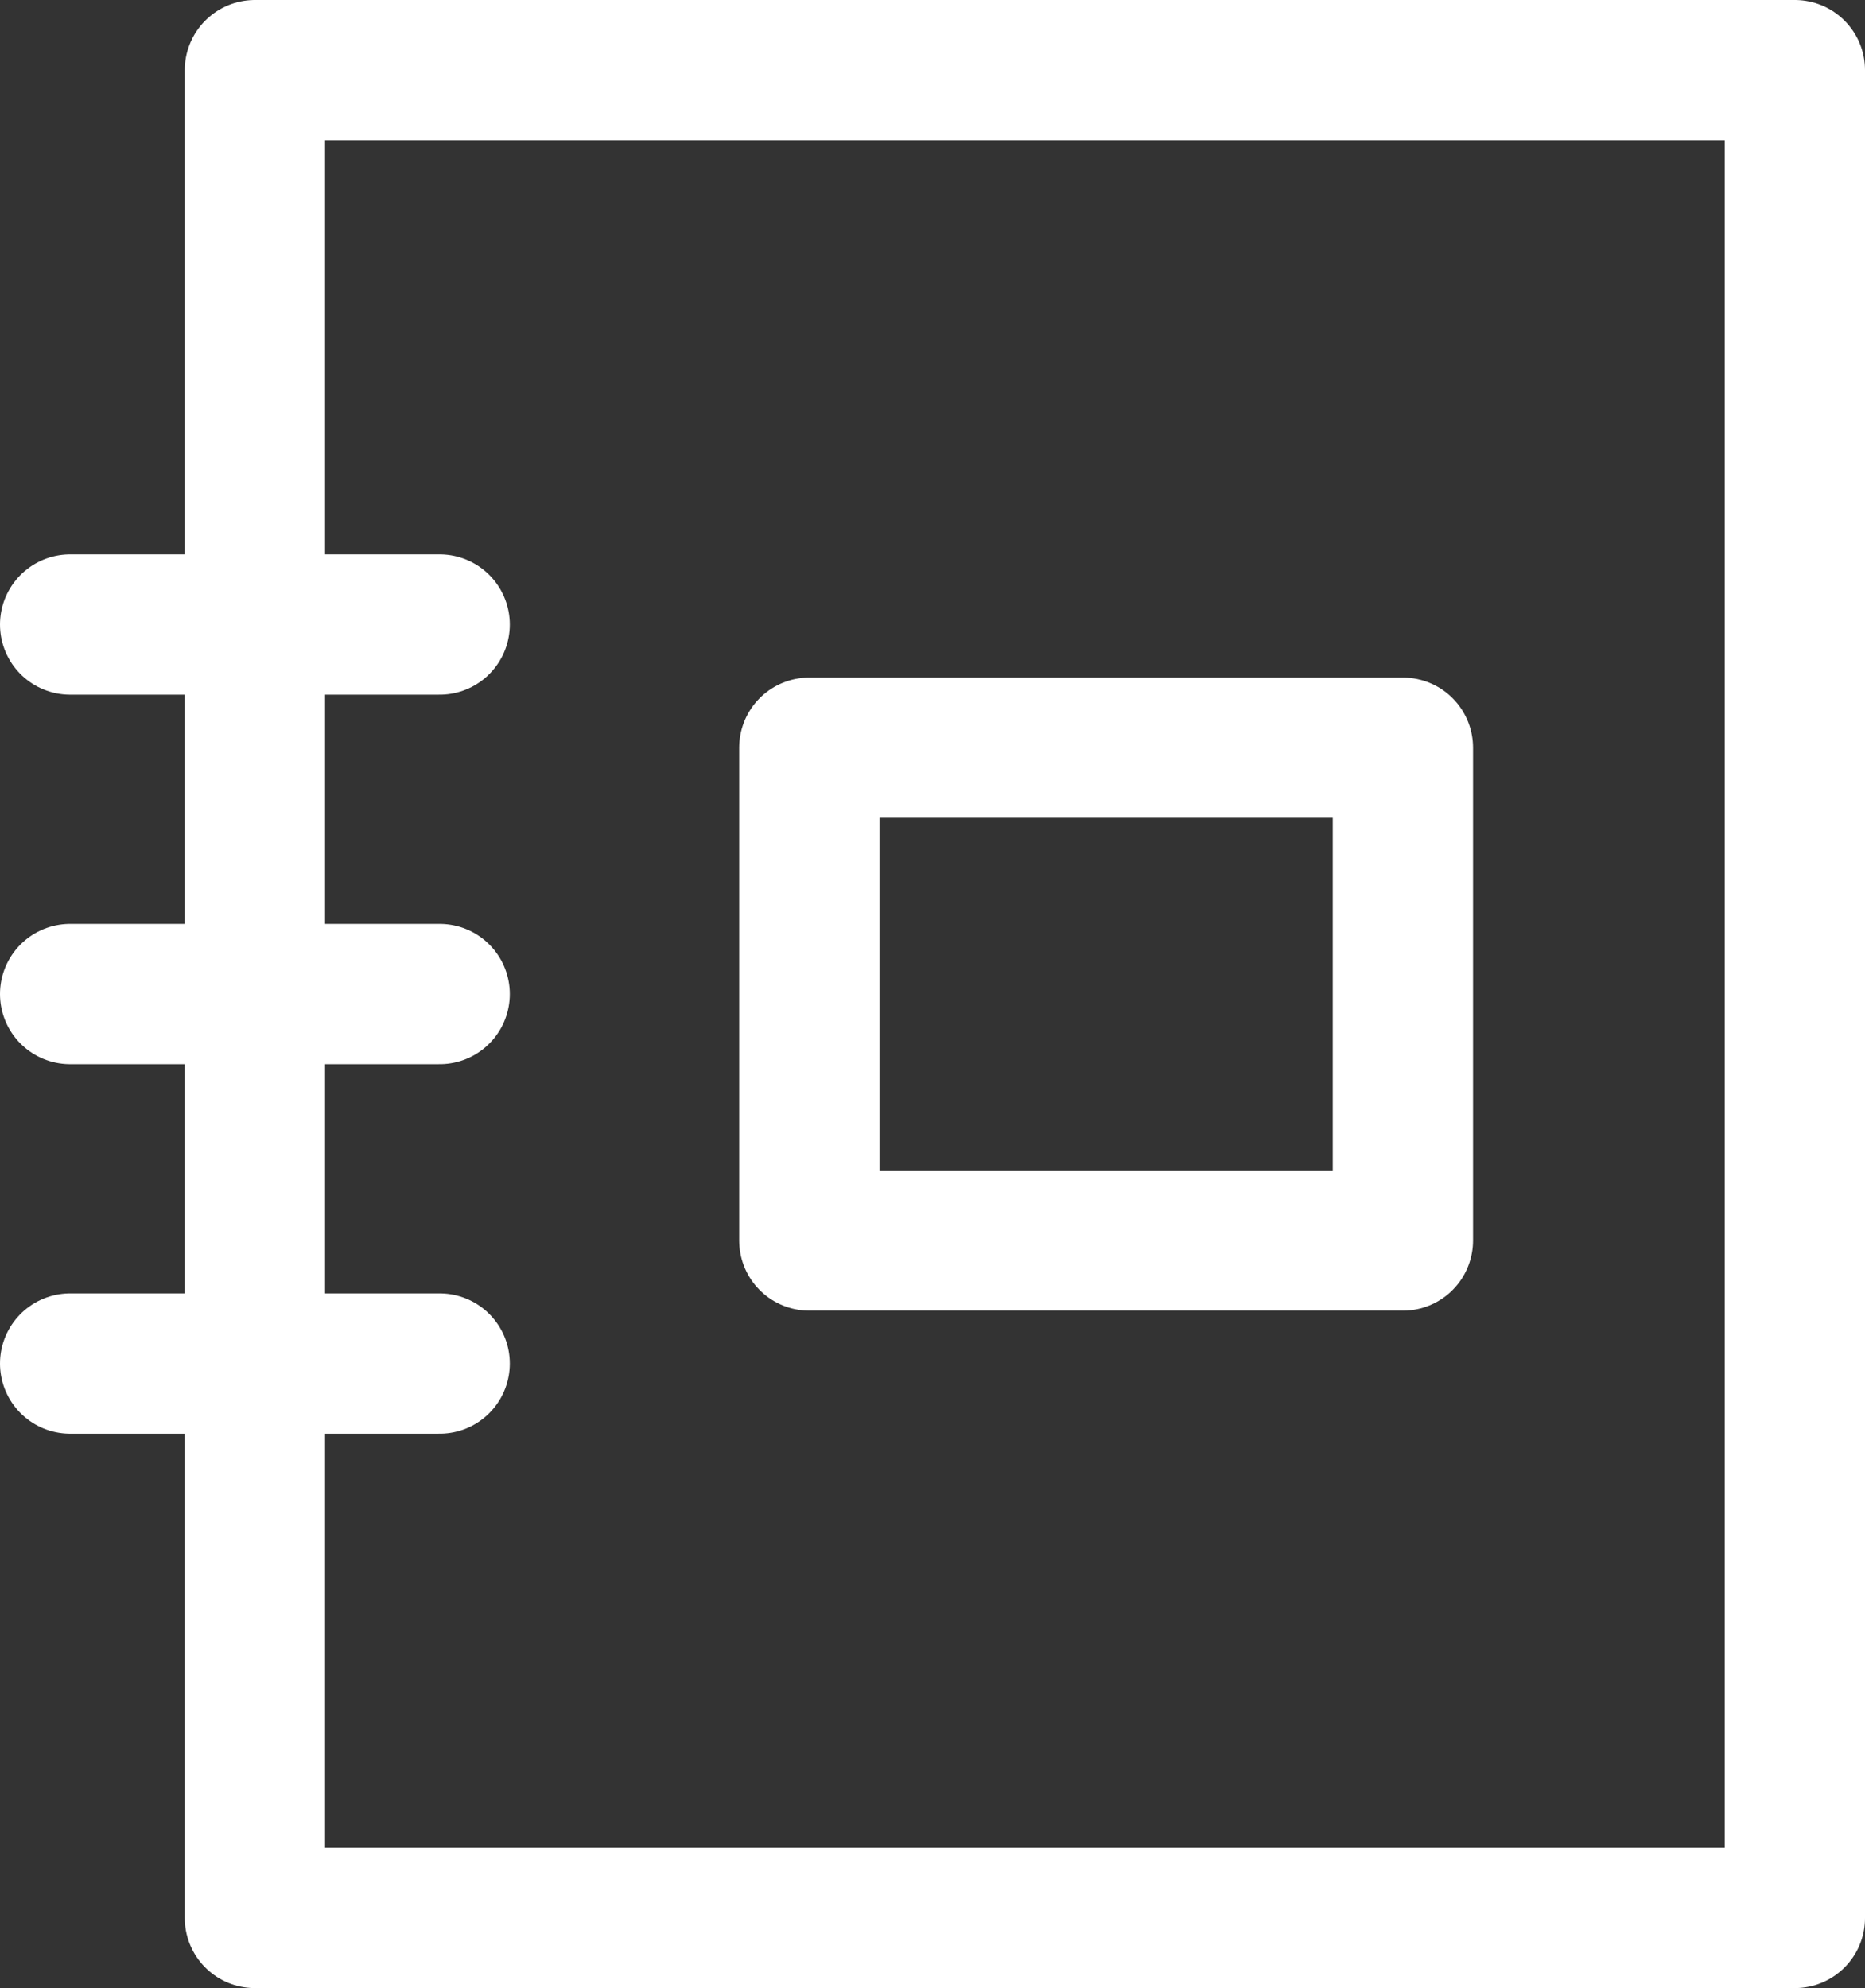 <svg xmlns="http://www.w3.org/2000/svg" width="13.294" height="14.172" viewBox="0 0 13.294 14.172"><rect x="0" y="0" width="13.294" height="14.172" fill="#333333" stroke="none"/><defs><style>.a{fill:none;stroke:#fff;stroke-linecap:round;stroke-linejoin:round;stroke-miterlimit:10;}</style></defs><g transform="translate(-1.5 -0.5)"><path class="a" d="M5,1H15.977V14.172H5Z" transform="translate(-1.683)"/><path class="a" d="M14,12h4.231v3.513H14Z" transform="translate(-6.731 -6.17)"/><path class="a" d="M4.634,10H2m2.634,2.634H2m2.634,2.634H2" transform="translate(0 -5.048)"/></g></svg>